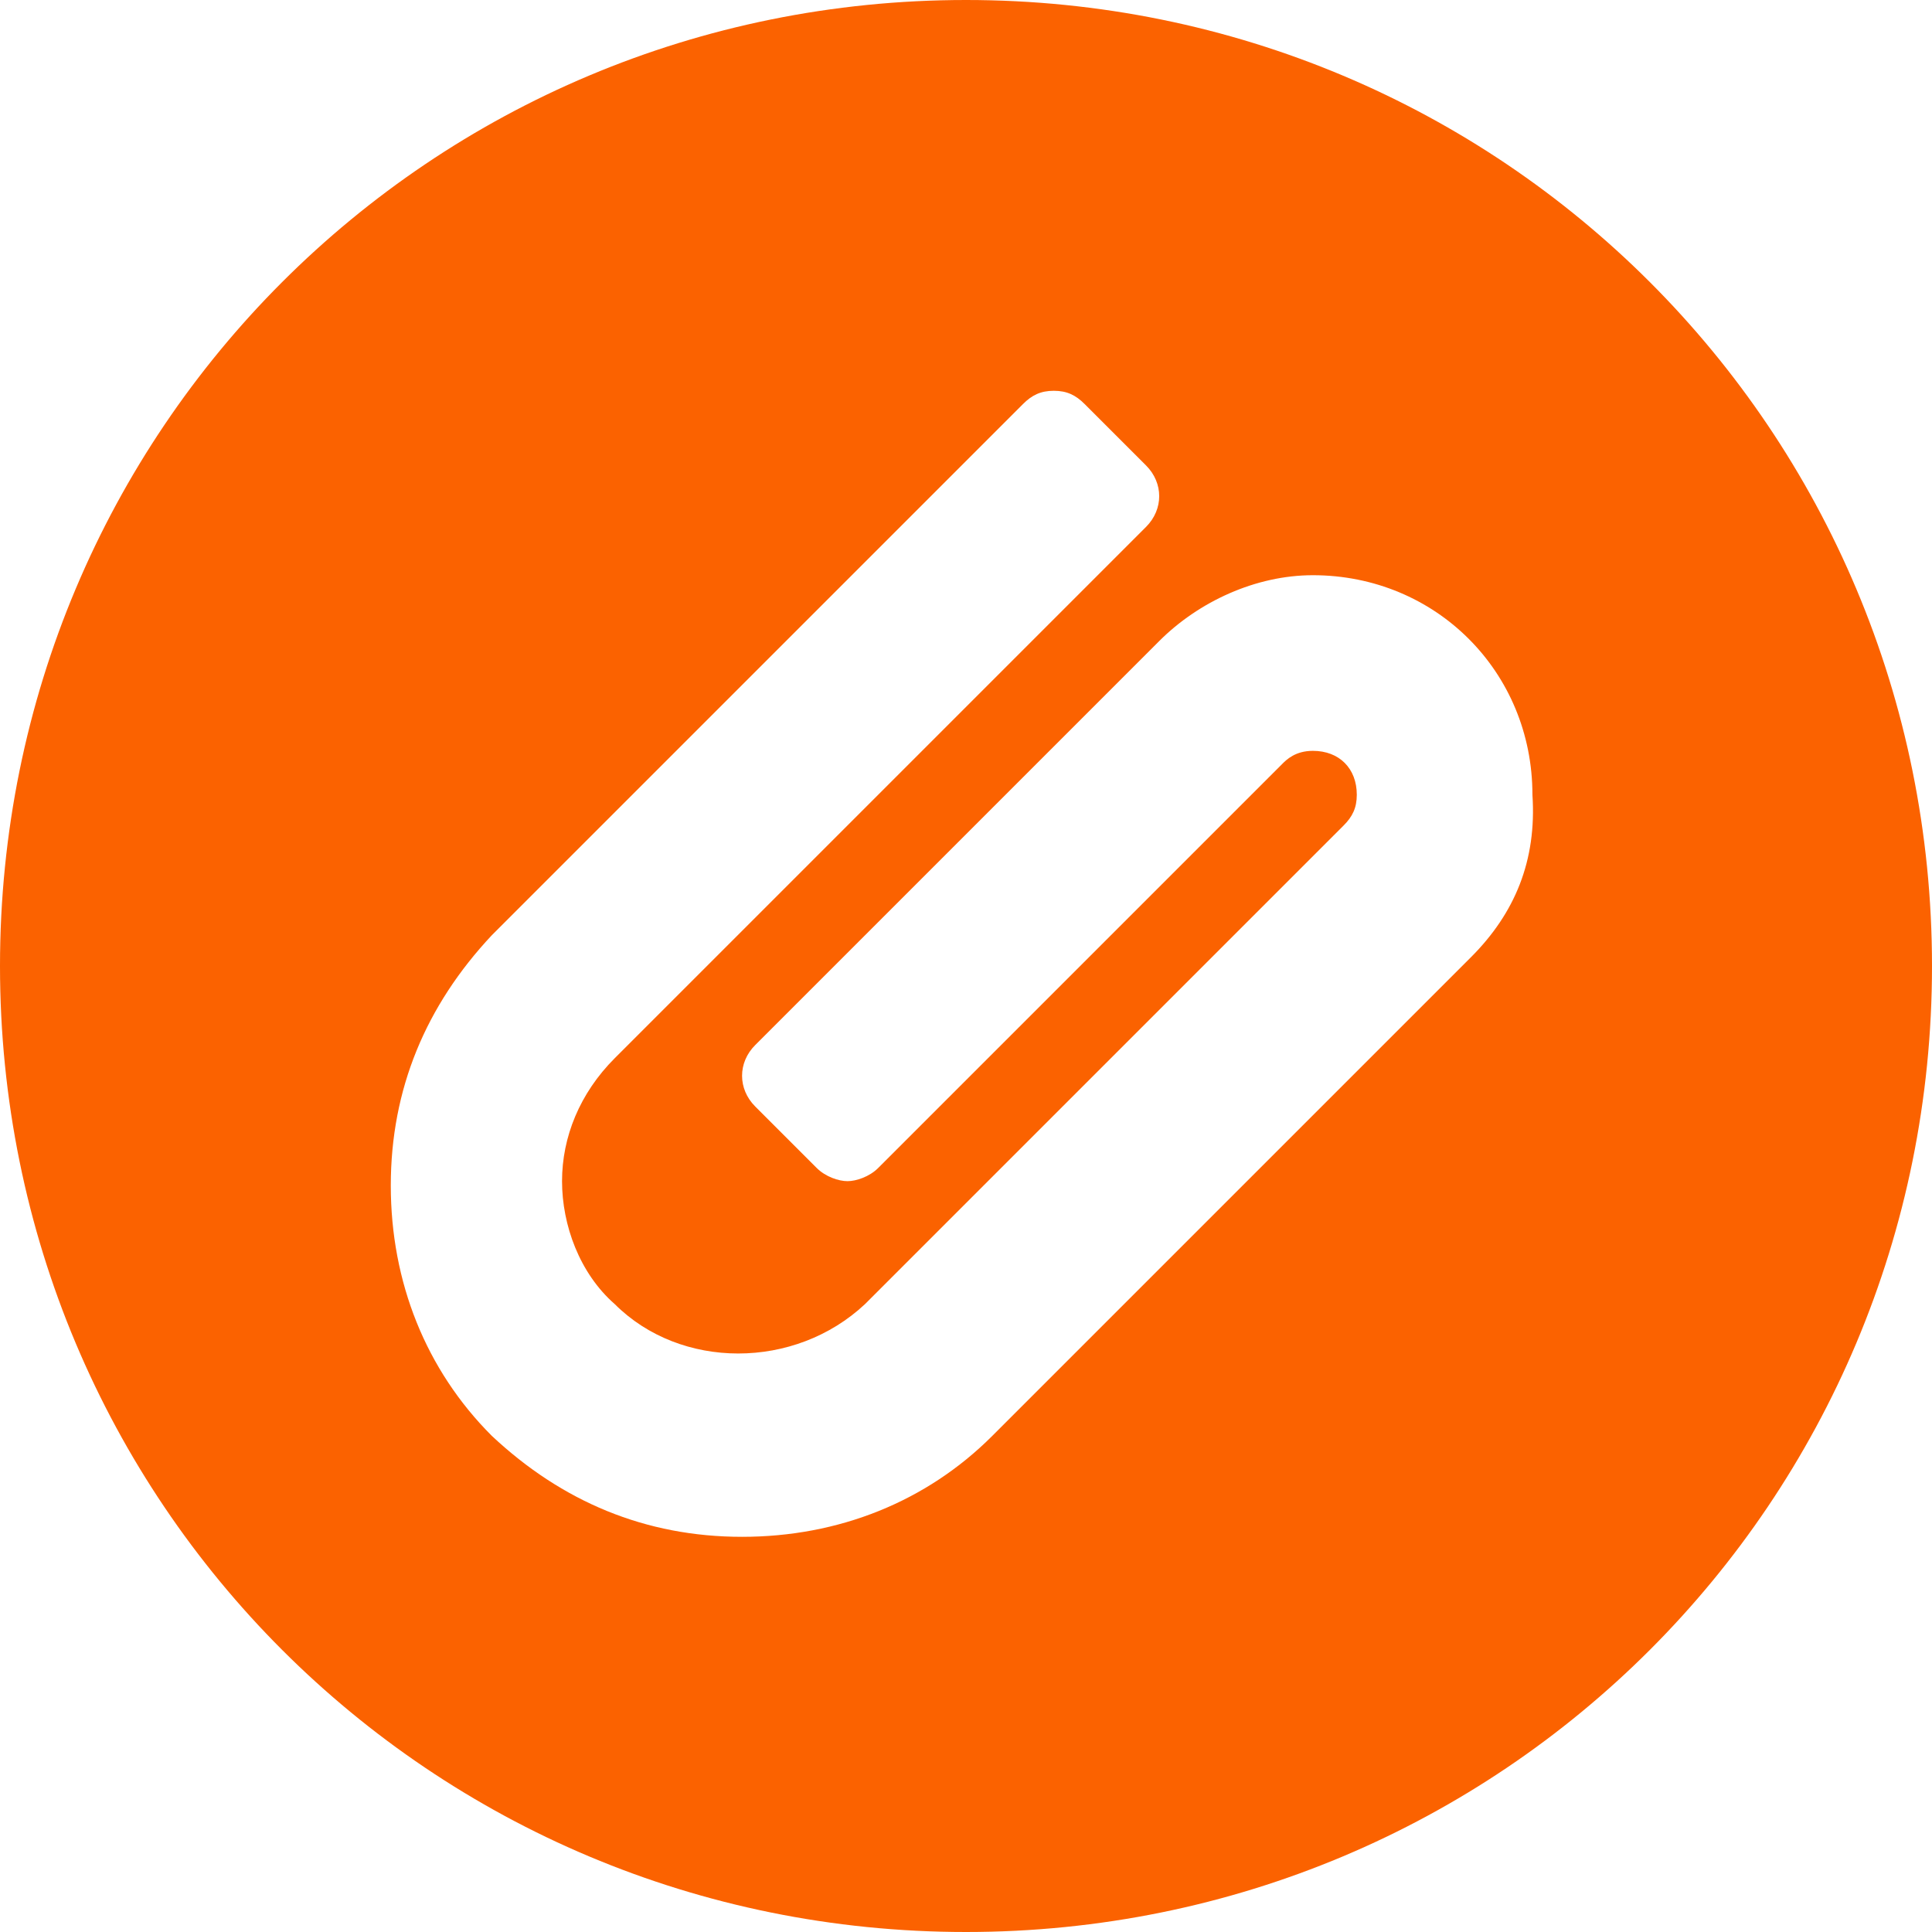 <?xml version="1.0" encoding="iso-8859-1"?>
<svg xmlns="http://www.w3.org/2000/svg" xmlns:xlink="http://www.w3.org/1999/xlink" version="1.1" viewBox="0 0 44 44" enable-background="new 0 0 44 44" width="512px" height="512px">
  <path d="m22,0c-12.2,0-22,9.8-22,22s9.8,22 22,22 22-9.8 22-22-9.8-22-22-22zm11.5,21.8l-10.9,10.9c-1.5,1.5-3.5,2.3-5.7,2.3s-4.1-0.8-5.7-2.3c-1.5-1.5-2.3-3.5-2.3-5.7s0.8-4.1 2.3-5.7l12.1-12.1c0.2-0.2 0.4-0.3 0.7-0.3s0.5,0.1 0.7,0.3l1.4,1.4c0.4,0.4 0.4,1 0,1.4l-12.1,12.1c-0.8,0.8-1.2,1.8-1.2,2.8s0.4,2.1 1.2,2.8c1.5,1.5 4.1,1.5 5.7,0l10.9-10.9c0.2-0.2 0.3-0.4 0.3-0.7 0-0.6-0.4-1-1-1-0.4,0-0.6,0.2-0.7,0.3l-9.2,9.2c-0.2,0.2-0.5,0.3-0.7,0.3s-0.5-0.1-0.7-0.3l-1.4-1.4c-0.4-0.4-0.4-1 0-1.4l9.2-9.2c0.9-0.9 2.2-1.5 3.5-1.5 2.8,0 5,2.2 5,5 0.1,1.5-0.4,2.7-1.4,3.7z" fill="#fb6200"/>
</svg>
